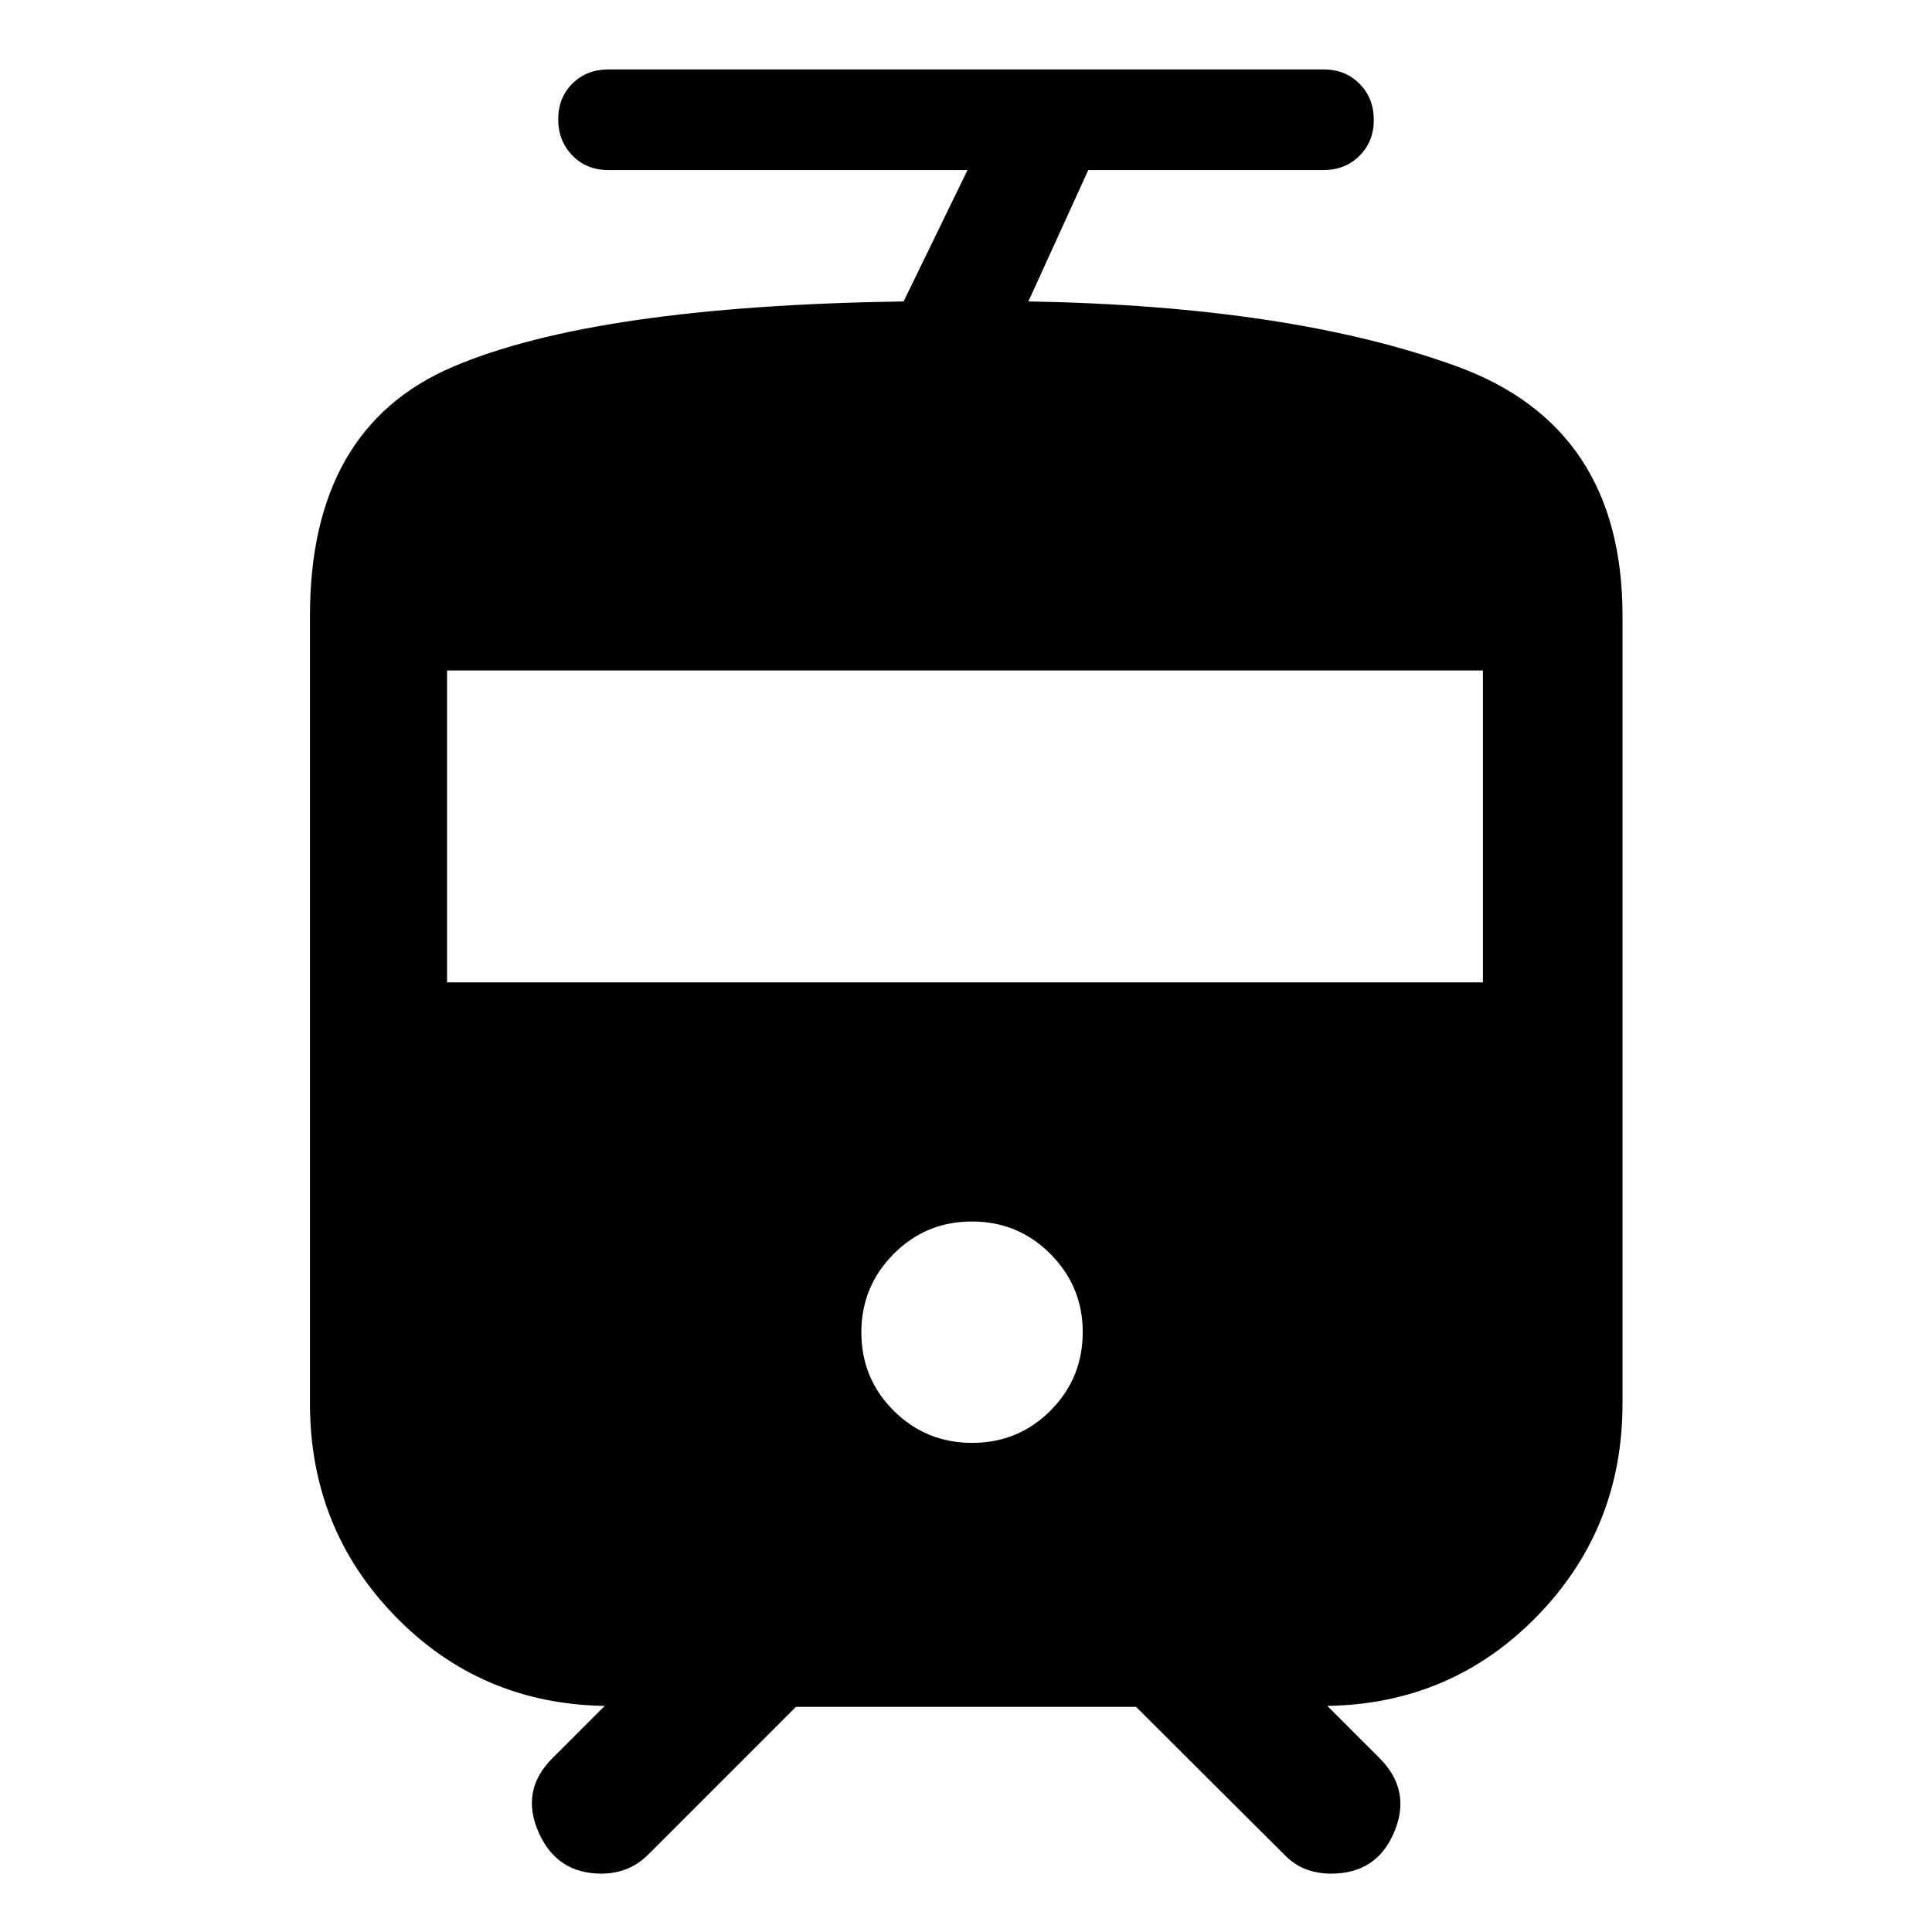 <svg xmlns="http://www.w3.org/2000/svg" width="48" height="48" viewBox="0 -960 960 960"><path d="M154.02-262.63V-654q0-93.27 70.74-123.62 70.74-30.36 224.24-32.6l31.76-65.28h-178.5q-10.79 0-17.84-7.24-7.05-7.23-7.05-18 0-10.76 7.08-17.76 7.09-7 17.92-7H657.7q10.76 0 17.85 7.12 7.08 7.11 7.08 18 0 10.64-7.08 17.76-7.09 7.12-17.92 7.12H540.76L511-810.22q130.3 2.24 212.76 32.22 82.46 29.98 82.46 124v391.37q0 62.23-42.54 105.78-42.53 43.55-104.16 44.5l26 26q15.96 15.96 7.28 36.65Q684.12-29 661.43-29q-6.82 0-12.68-2.24-5.86-2.24-10.93-7.54l-73.32-73.09h-169l-73.09 73.09q-5.3 5.3-11.21 7.54Q305.28-29 298.91-29q-22.33 0-31.36-20.7-9.03-20.69 6.93-36.65l26-26q-61.63-.95-104.05-44.5-42.41-43.55-42.41-105.78Zm329.04 19.59q22.94 0 38.94-16.06 16-16.06 16-39 0-22.7-16.06-38.82t-39-16.12q-22.94 0-38.94 16.17-16 16.18-16 38.89 0 22.94 16.06 38.94 16.06 16 39 16ZM222.15-471.85h514.7v-155h-514.7v155Z"/></svg>